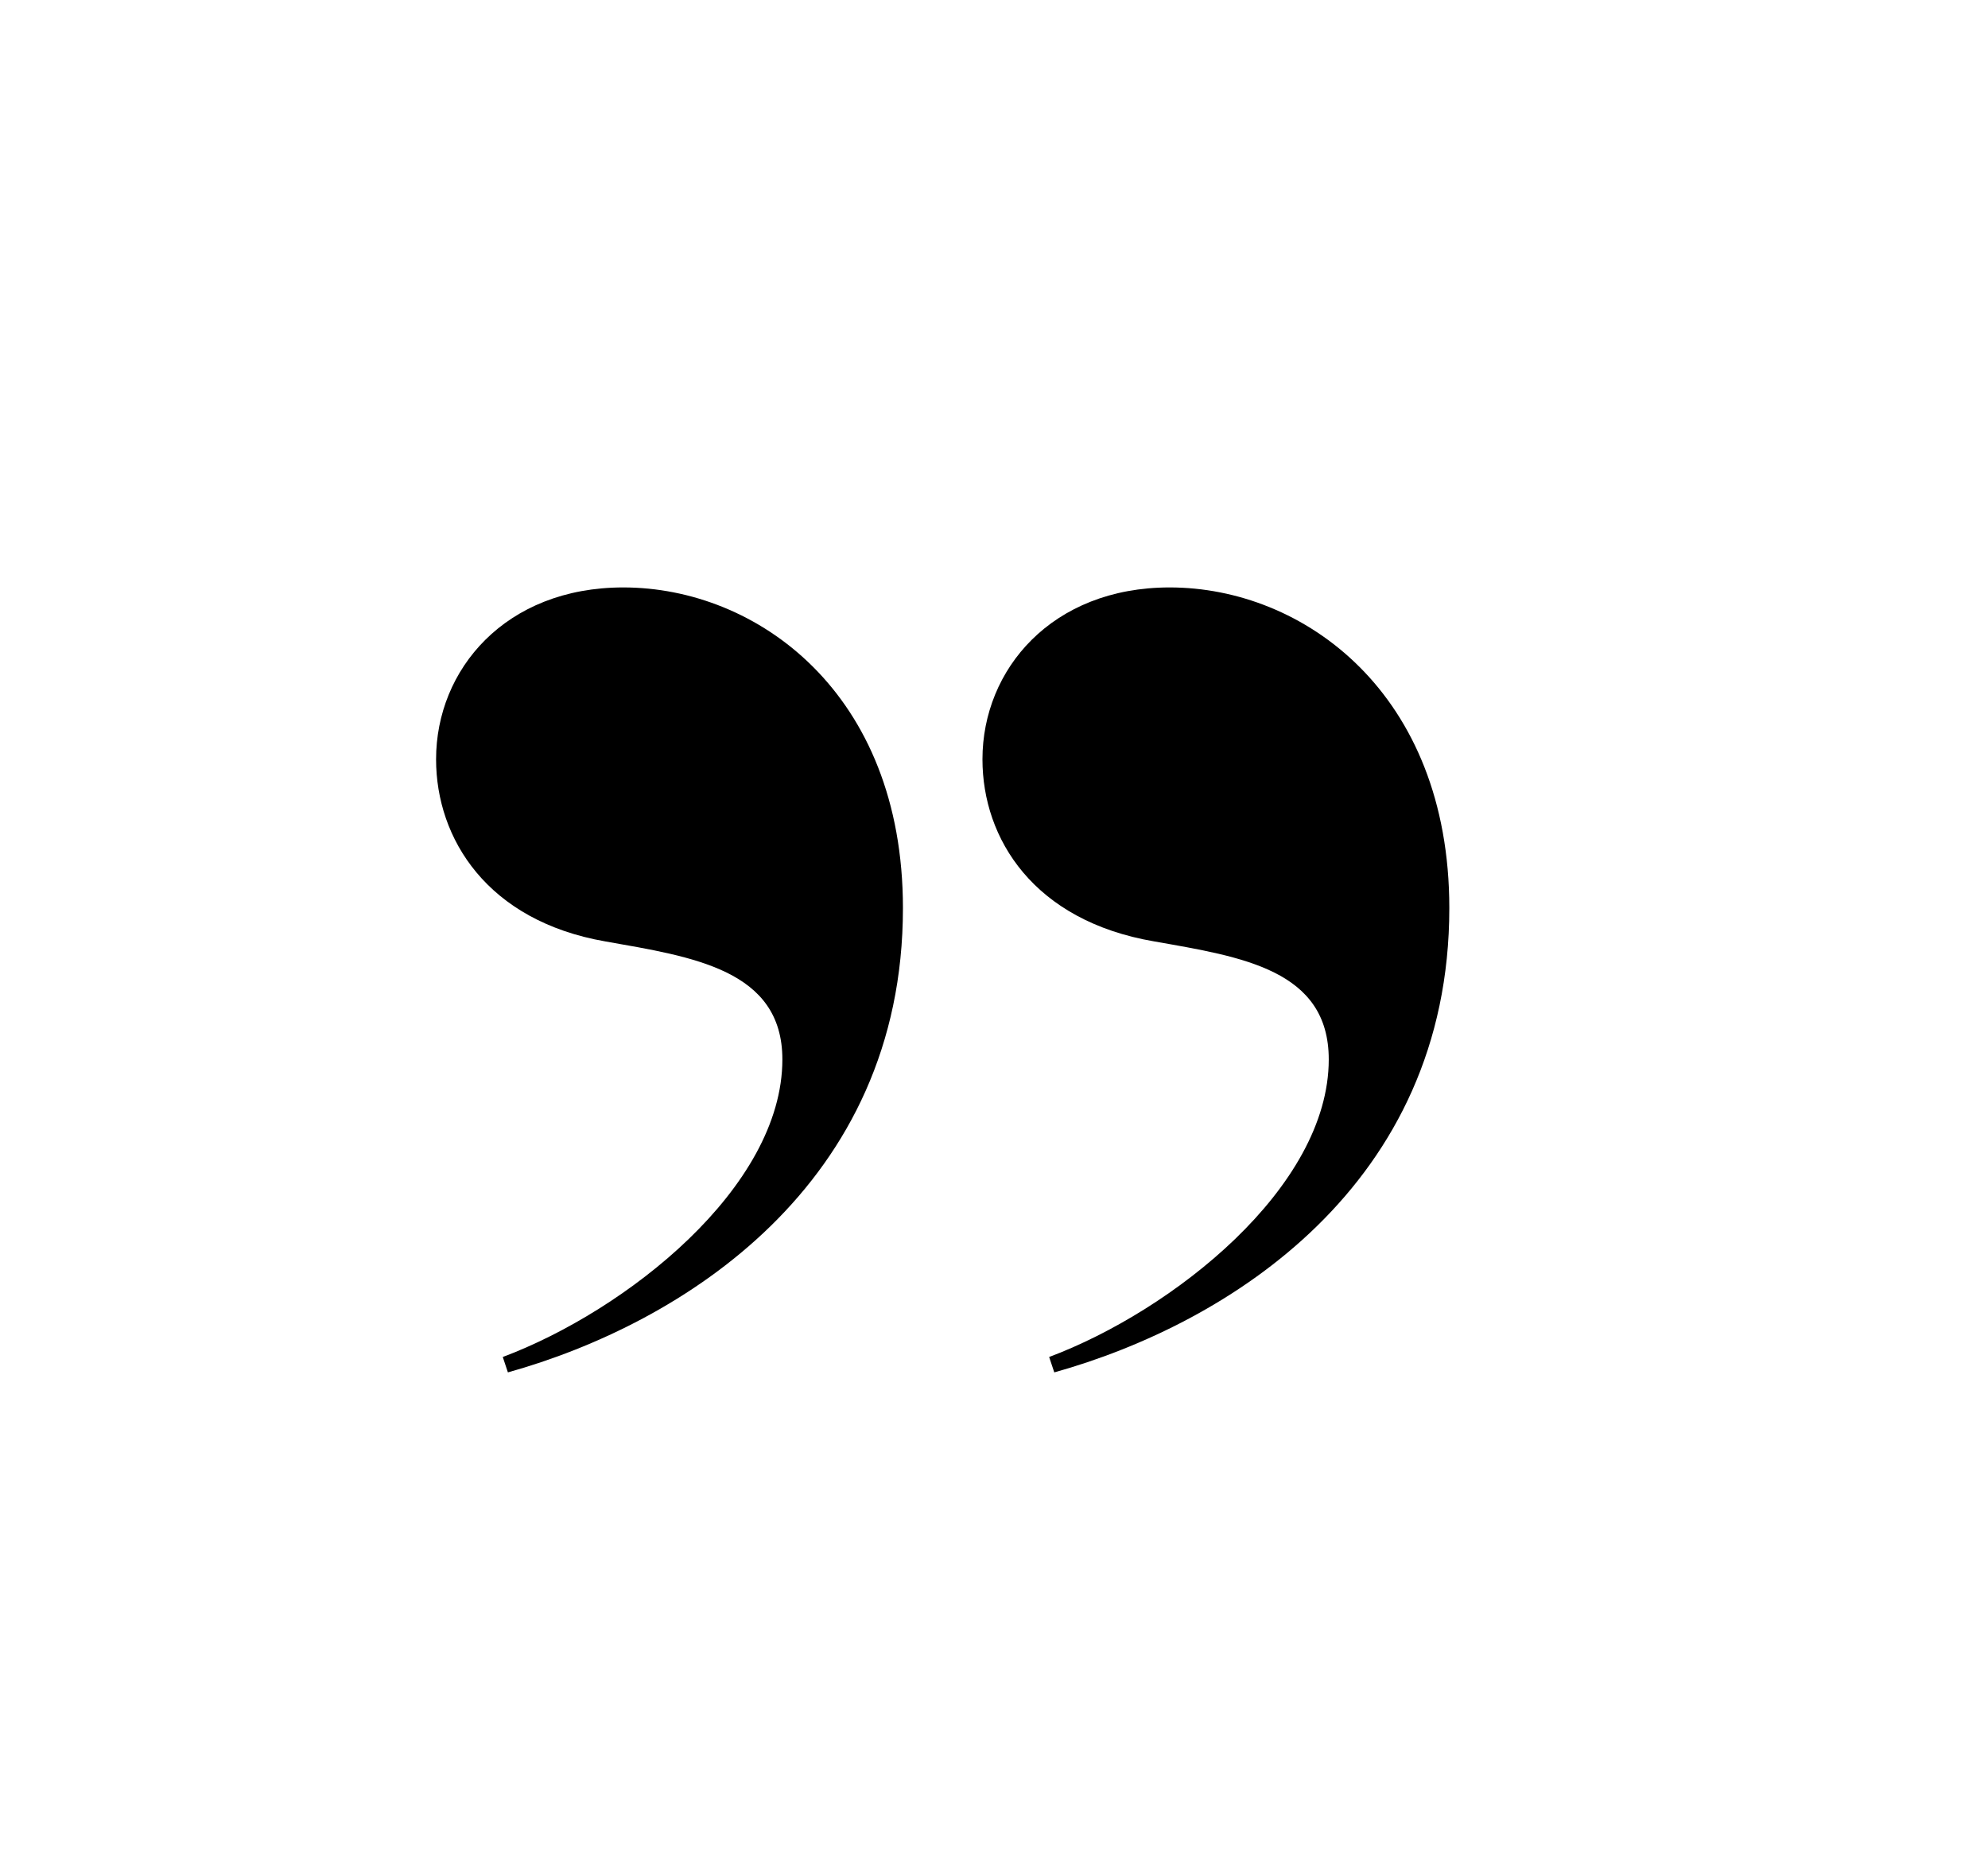 <svg xmlns="http://www.w3.org/2000/svg" xmlns:xlink="http://www.w3.org/1999/xlink" id="Capa_1" x="0px" y="0px" viewBox="0 0 155 145" style="enable-background:new 0 0 155 145;" xml:space="preserve"><g>	<path d="M39.2,105.8C48.8,102.2,61,92.6,61,82.6c0-7-7-8-13.8-9.2C38,71.8,34,65.4,34,59.2c0-7,5.4-13.4,14.6-13.4  c10.4,0,21.8,8.2,21.8,25c0,21.6-17.2,32.4-30.8,36.2L39.2,105.8z M81.8,105.8c9.6-3.6,21.8-13.2,21.8-23.2c0-7-6.8-8-13.6-9.2  c-9.4-1.6-13.4-8-13.4-14.2c0-7,5.4-13.4,14.6-13.4c10.4,0,21.8,8.2,21.8,25c0,21.6-17.2,32.4-30.8,36.2L81.8,105.8z"></path></g><g></g><g></g><g></g><g></g><g></g><g></g></svg>